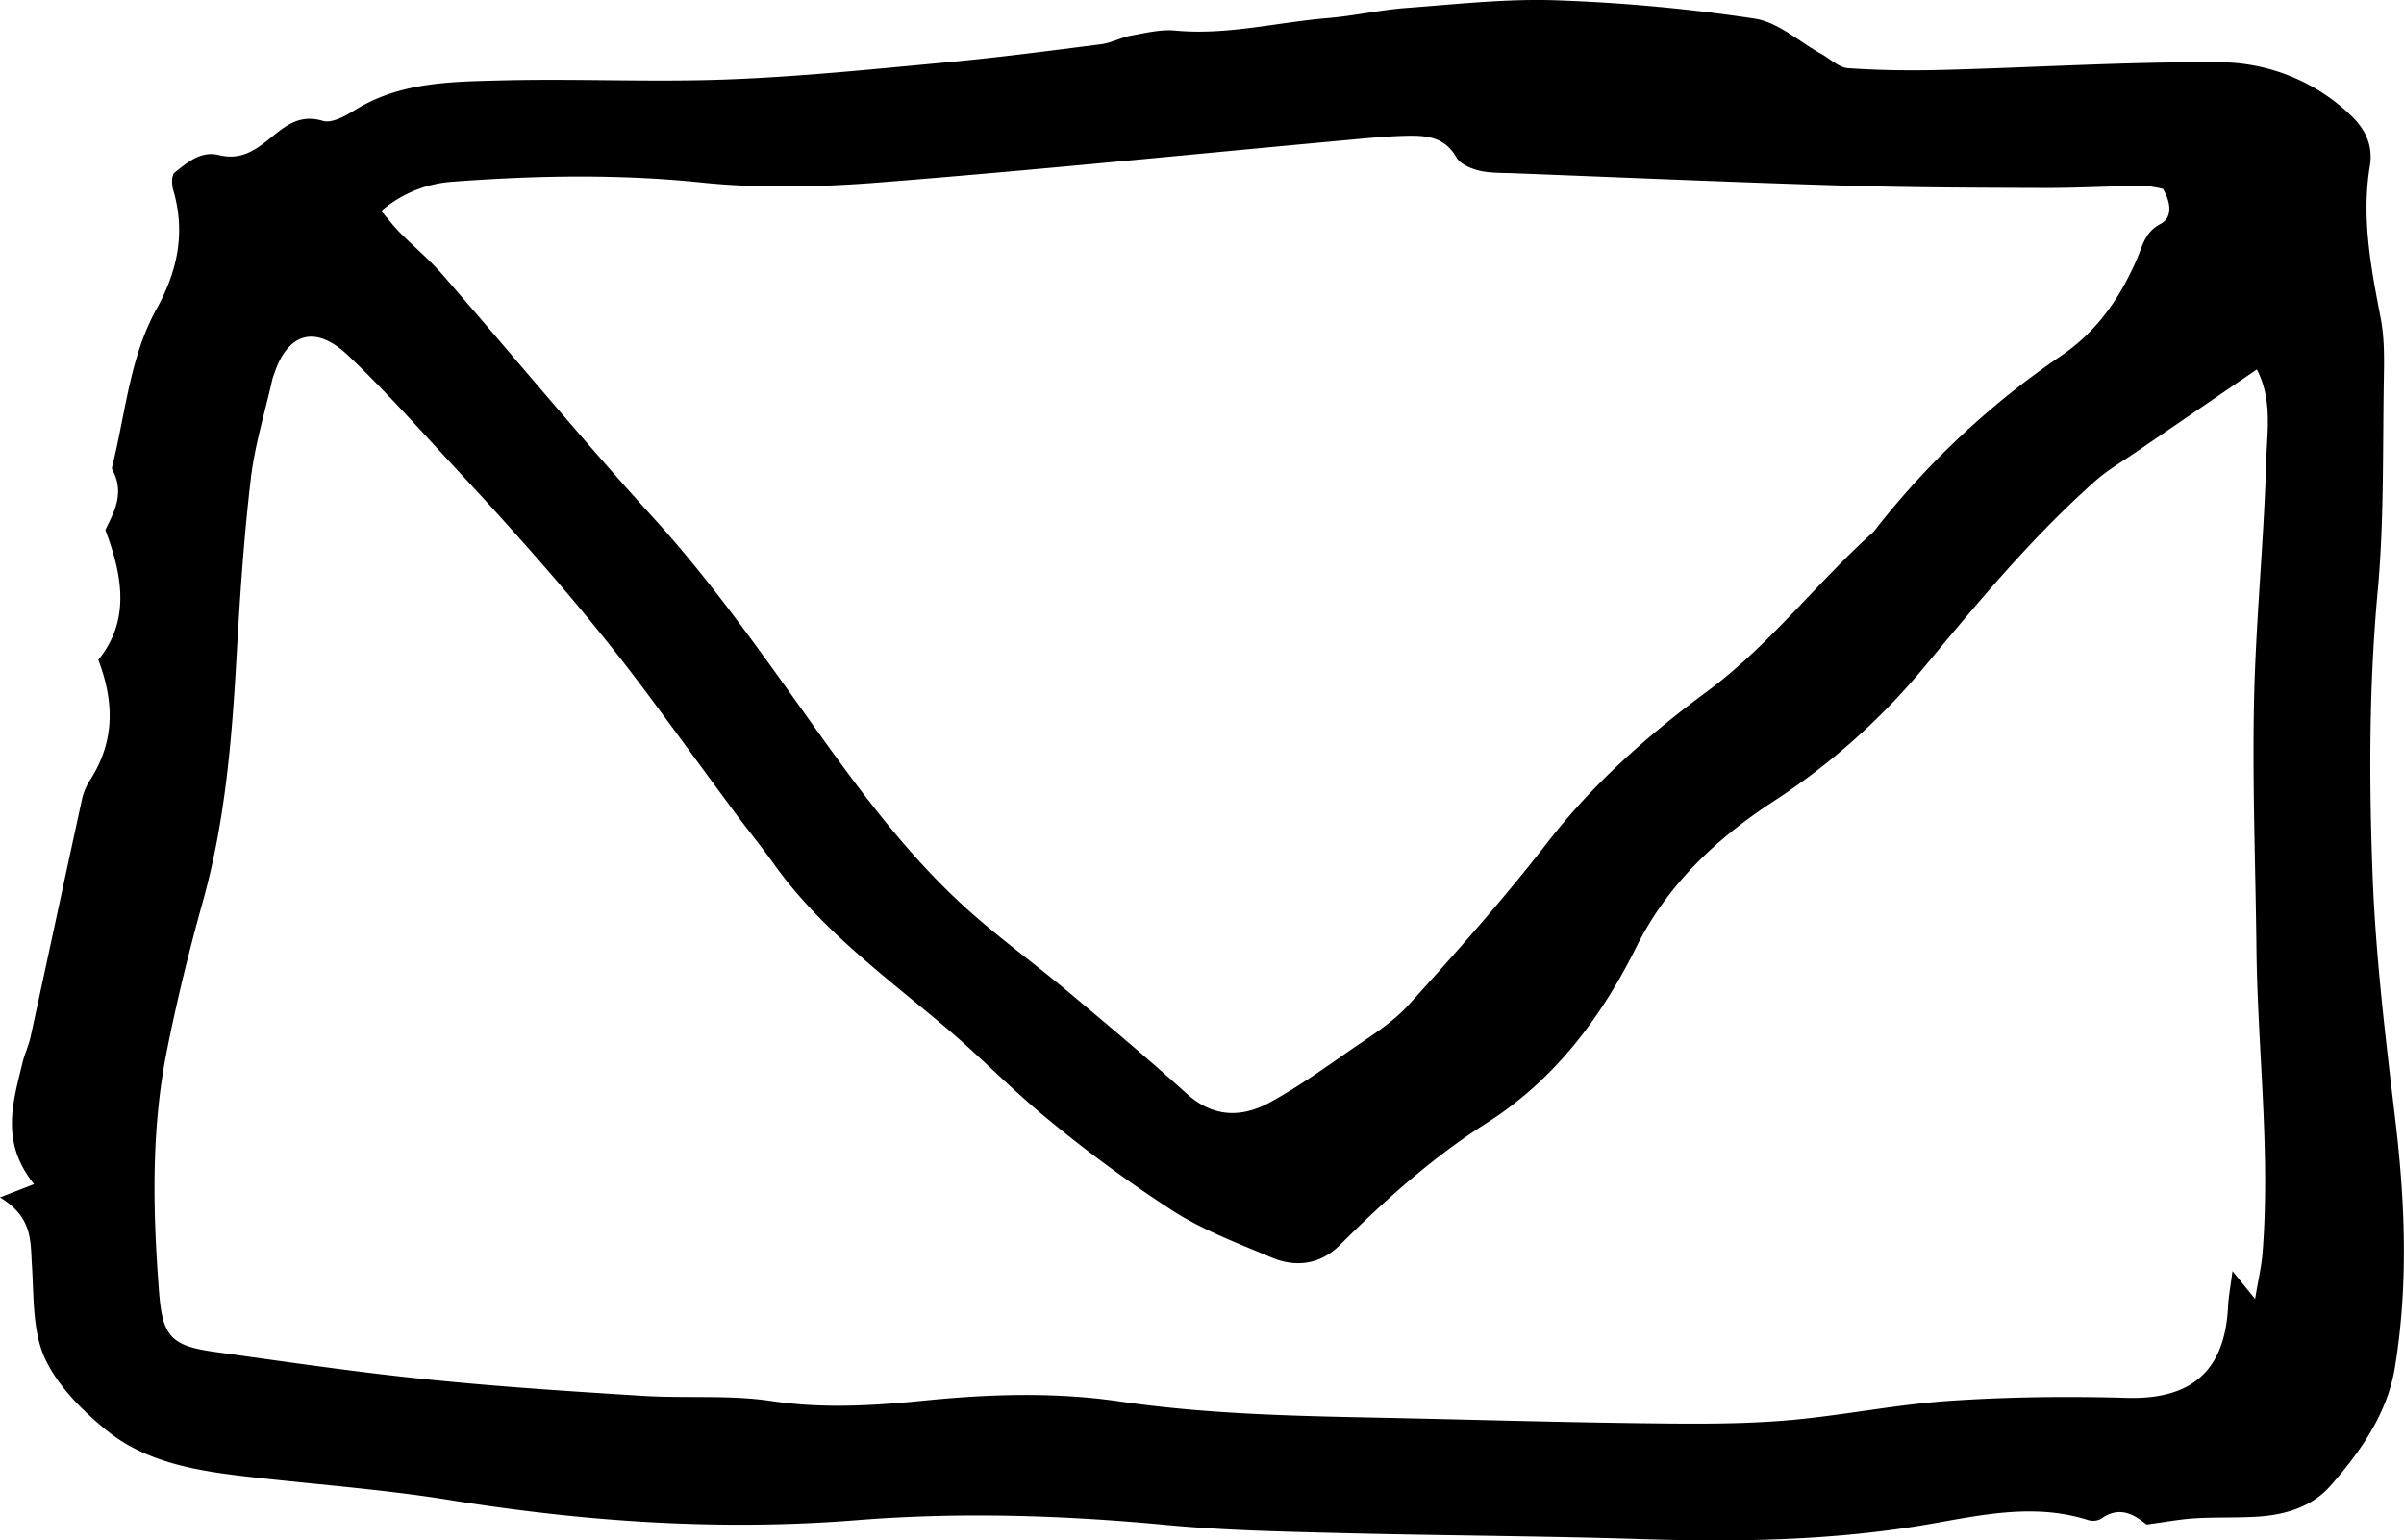<?xml version="1.0" encoding="UTF-8"?>
<svg xmlns="http://www.w3.org/2000/svg" id="Layer_1" data-name="Layer 1" viewBox="0 0 685.98 439.69">
  <defs>
    <style>.cls-1{fill:transparent;}</style>
  </defs>
  <path class="cls-1" d="M669,105.44c4.58,8.88,2.93,17.75,2.68,26.11-.66,22.87-3,45.69-3.48,68.56-.5,23.55.43,47.14.69,70.72.33,28.93,4,57.79,1.74,86.77-.3,3.86-1.22,7.67-2.13,13.13L662,362.8c-.56,4.38-1.13,7.27-1.27,10.18-.89,18.53-10.65,26.55-28.91,26-16.92-.49-33.93-.29-50.81.87-15.89,1.09-31.62,4.44-47.5,5.66-13.9,1.07-27.91.86-41.87.68-25.28-.33-50.56-1.11-75.84-1.61-23.91-.48-47.75-1.12-71.52-4.6-18.33-2.68-36.95-2.09-55.46-.23-14.54,1.45-29,2.36-43.7.14-12.08-1.82-24.57-.72-36.84-1.49-20.56-1.29-41.14-2.61-61.63-4.72-20.16-2.07-40.24-5-60.32-7.81-12.7-1.77-15-4.47-16-17.3-1.75-23-2.28-45.95,2.24-68.66,2.85-14.32,6.35-28.54,10.27-42.61,6.4-22.95,8.3-46.43,9.63-70.06,1-16.93,2.11-33.88,4.07-50.72,1.1-9.51,4-18.81,6.12-28.2.15-.64.42-1.26.63-1.89,3.6-10.66,11.13-14.37,21-5,10.6,10,20.32,21,30.26,31.74,19.43,21,38.42,42.31,55.48,65.29,8.12,10.94,16.12,22,24.23,32.9,3.75,5.07,7.77,10,11.43,15.09,13.4,18.82,31.88,32.24,49.24,46.9,10.15,8.58,19.39,18.25,29.7,26.62a378.19,378.19,0,0,0,35.25,25.87c8.61,5.46,18.42,9.12,27.89,13.13,7,3,14,1.89,19.44-3.55,12.94-12.93,26.38-25,42-34.91,19.12-12.16,32.5-29.82,42.62-50.2,8.76-17.62,22.7-30.85,39.09-41.53a191.78,191.78,0,0,0,43-38.3c15.47-18.65,30.93-37.32,49.15-53.43,3.45-3,7.53-5.41,11.35-8C645.65,121.37,656.83,113.73,669,105.44Z"></path>
  <path class="cls-1" d="M133.79,60.22a34.84,34.84,0,0,1,20.62-8.34c23.57-1.8,47-2.2,70.7.24,16.73,1.73,33.87,1.31,50.68,0,44.75-3.52,89.42-8.07,134.12-12.17,5.63-.52,11.27-1.07,16.92-1.17,5.37-.09,10.5.43,13.71,6.12,1.08,1.91,4.08,3.22,6.44,3.8,3.19.77,6.6.65,9.93.78,31.25,1.21,62.5,2.57,93.76,3.51,19.29.58,38.6.63,57.9.69,9.28,0,18.57-.51,27.86-.64a33.18,33.18,0,0,1,5.79.91c2.23,3.79,2.84,8.1-.71,10-4.54,2.42-5.08,6.22-6.78,10.14-4.8,11.06-11.26,20.54-21.85,27.68a235.19,235.19,0,0,0-52.19,48.7,11.81,11.81,0,0,1-1.27,1.54c-16.29,14.65-29.61,32.36-47.43,45.5-16.89,12.46-32.47,26.3-45.49,43.1-12.37,16-25.81,31.12-39.38,46.09C422.33,292,415.91,295.85,410,300c-7.31,5.11-14.64,10.31-22.44,14.59-8.18,4.5-16.3,4.46-23.92-2.44-11.08-10-22.55-19.64-34-29.24-9.42-7.9-19.43-15.14-28.56-23.36-18.91-17-33.48-37.76-48.16-58.36-13.11-18.39-26.25-36.71-41.53-53.51-20.55-22.61-40-46.22-60.06-69.28-3.7-4.25-8.1-7.9-12.08-11.92C137.42,64.68,135.87,62.65,133.79,60.22Z"></path>
  <path d="M0,341.78,9.72,338c-9.73-12.08-6-23.36-3.33-34.54.61-2.57,1.79-5,2.35-7.56,4.95-22.73,9.79-45.48,14.76-68.2a17.49,17.49,0,0,1,2.4-5.35c6.72-10.67,6.83-21.72,2.16-34,8.78-10.88,7.29-23.07,2-37.07,2.08-4.43,5.79-10.32,2-17.16-.26-.47.05-1.31.2-2,3.64-14.82,4.91-30.47,12.45-44C50.8,77.07,53,66.06,49.33,53.91a11.08,11.08,0,0,1-.2-2.95,7.28,7.28,0,0,1,.45-1.5c3.56-2.83,7.57-6.51,12.88-5.19C68.6,45.8,72.71,43,76.93,39.59c4.4-3.56,8.45-7.12,15.18-5.09,2.52.77,6.4-1.36,9.11-3.05,12.81-8,27.28-8.11,41.46-8.48,21.62-.57,43.28.53,64.88-.29,20.81-.79,41.58-2.93,62.33-4.86,14.82-1.38,29.58-3.31,44.34-5.2,2.91-.37,5.66-1.93,8.57-2.46,4.15-.76,8.45-1.82,12.56-1.43,14.71,1.39,28.92-2.35,43.36-3.55,7.57-.63,15-2.34,22.62-2.91C415.6,1.21,429.92-.41,444.15.09a495.09,495.09,0,0,1,56.51,5.22c6.71,1,12.73,6.6,19.05,10.09,2.55,1.41,5,3.88,7.64,4.06,8.93.62,17.92.73,26.88.5,26.58-.69,53.16-2.4,79.73-2.18a54.27,54.27,0,0,1,36.28,14.6c4.56,4.14,7,8.89,6,15-2.45,14.77.33,29.09,3.1,43.5,1.06,5.5,1,11.28.9,16.92-.36,20.27.1,40.64-1.75,60.78C676,195.53,676,222.46,677,249.33c.86,23.54,3.73,47,6.52,70.47,2.81,23.59,3.71,47.17-.14,70.57-2.13,13-9.76,23.95-18.39,33.74-5.27,6-12.8,8.26-20.65,8.78-6,.39-12,.12-18,.48-4.2.25-8.36,1.05-13.83,1.78-3.09-2.46-7.45-5.69-13.07-1.57a4.94,4.94,0,0,1-3.8.23c-14.93-4.69-29.81-1.47-44.41,1.1-27.38,4.82-54.84,5.3-82.5,4.42-28.92-.92-57.87-1-86.8-1.75-16.3-.42-32.65-.75-48.86-2.28-29.54-2.8-59-3.76-88.62-1.39-38.91,3.1-77.61.45-116.17-5.75-20-3.23-40.32-4.56-60.46-7-13.29-1.64-26.7-4.21-37.29-12.79-7.06-5.72-14.16-12.84-17.83-20.89C9.23,379.67,9.69,369.92,9.1,361,8.66,354.29,9.38,347.5,0,341.78ZM644,105.44c-12.12,8.29-23.3,15.93-34.47,23.59-3.82,2.63-7.9,5-11.35,8-18.22,16.11-33.68,34.78-49.15,53.43a191.78,191.78,0,0,1-43,38.3c-16.39,10.68-30.33,23.91-39.09,41.53-10.12,20.38-23.5,38-42.62,50.2-15.61,9.92-29.05,22-42,34.91-5.44,5.44-12.42,6.52-19.44,3.55-9.47-4-19.28-7.67-27.89-13.13A378.19,378.19,0,0,1,299.67,320c-10.31-8.37-19.55-18-29.7-26.62-17.36-14.66-35.84-28.08-49.24-46.9-3.66-5.13-7.68-10-11.43-15.09-8.11-10.94-16.11-22-24.23-32.9-17.06-23-36-44.33-55.48-65.29-9.94-10.72-19.66-21.7-30.26-31.74-9.9-9.37-17.43-5.66-21,5-.21.63-.48,1.25-.63,1.89-2.11,9.39-5,18.69-6.12,28.2-2,16.84-3.12,33.79-4.07,50.72-1.33,23.63-3.23,47.11-9.63,70.06-3.92,14.07-7.42,28.29-10.27,42.61-4.52,22.71-4,45.69-2.24,68.66,1,12.83,3.29,15.53,16,17.3,20.08,2.79,40.16,5.74,60.32,7.81,20.49,2.11,41.07,3.43,61.63,4.72,12.27.77,24.76-.33,36.84,1.49,14.72,2.22,29.16,1.31,43.7-.14,18.51-1.86,37.13-2.45,55.46.23,23.77,3.48,47.61,4.12,71.52,4.6,25.28.5,50.56,1.28,75.84,1.61,14,.18,28,.39,41.87-.68,15.88-1.22,31.61-4.57,47.5-5.66,16.88-1.16,33.89-1.36,50.81-.87,18.26.53,28-7.49,28.91-26,.14-2.91.71-5.8,1.27-10.18l6.45,7.93c.91-5.46,1.83-9.27,2.13-13.13,2.29-29-1.41-57.84-1.74-86.77-.26-23.58-1.19-47.17-.69-70.72.48-22.87,2.82-45.69,3.48-68.56C646.88,123.19,648.53,114.32,644,105.44ZM108.79,60.22c2.08,2.43,3.63,4.46,5.41,6.26,4,4,8.38,7.67,12.08,11.92,20.06,23.06,39.51,46.67,60.06,69.28,15.28,16.8,28.42,35.12,41.53,53.51,14.68,20.6,29.25,41.32,48.16,58.36,9.13,8.22,19.14,15.46,28.56,23.36,11.46,9.6,22.93,19.21,34,29.24,7.62,6.9,15.74,6.94,23.92,2.44,7.8-4.28,15.13-9.48,22.44-14.59,6-4.15,12.37-8,17.16-13.33,13.57-15,27-30.13,39.38-46.09,13-16.8,28.6-30.64,45.49-43.1,17.82-13.14,31.14-30.85,47.43-45.5a11.81,11.81,0,0,0,1.27-1.54,235.19,235.19,0,0,1,52.19-48.7c10.59-7.14,17-16.62,21.85-27.68,1.7-3.92,2.24-7.72,6.78-10.14,3.55-1.88,2.94-6.19.71-10a33.18,33.18,0,0,0-5.79-.91c-9.29.13-18.58.67-27.86.64-19.3-.06-38.61-.11-57.9-.69-31.26-.94-62.51-2.3-93.76-3.51-3.33-.13-6.74,0-9.93-.78-2.36-.58-5.36-1.89-6.44-3.8-3.21-5.69-8.34-6.21-13.71-6.12-5.65.1-11.29.65-16.92,1.17-44.7,4.1-89.37,8.65-134.12,12.17-16.81,1.32-33.95,1.74-50.68,0-23.67-2.44-47.13-2-70.7-.24A34.84,34.84,0,0,0,108.79,60.22Z"></path>
</svg>
